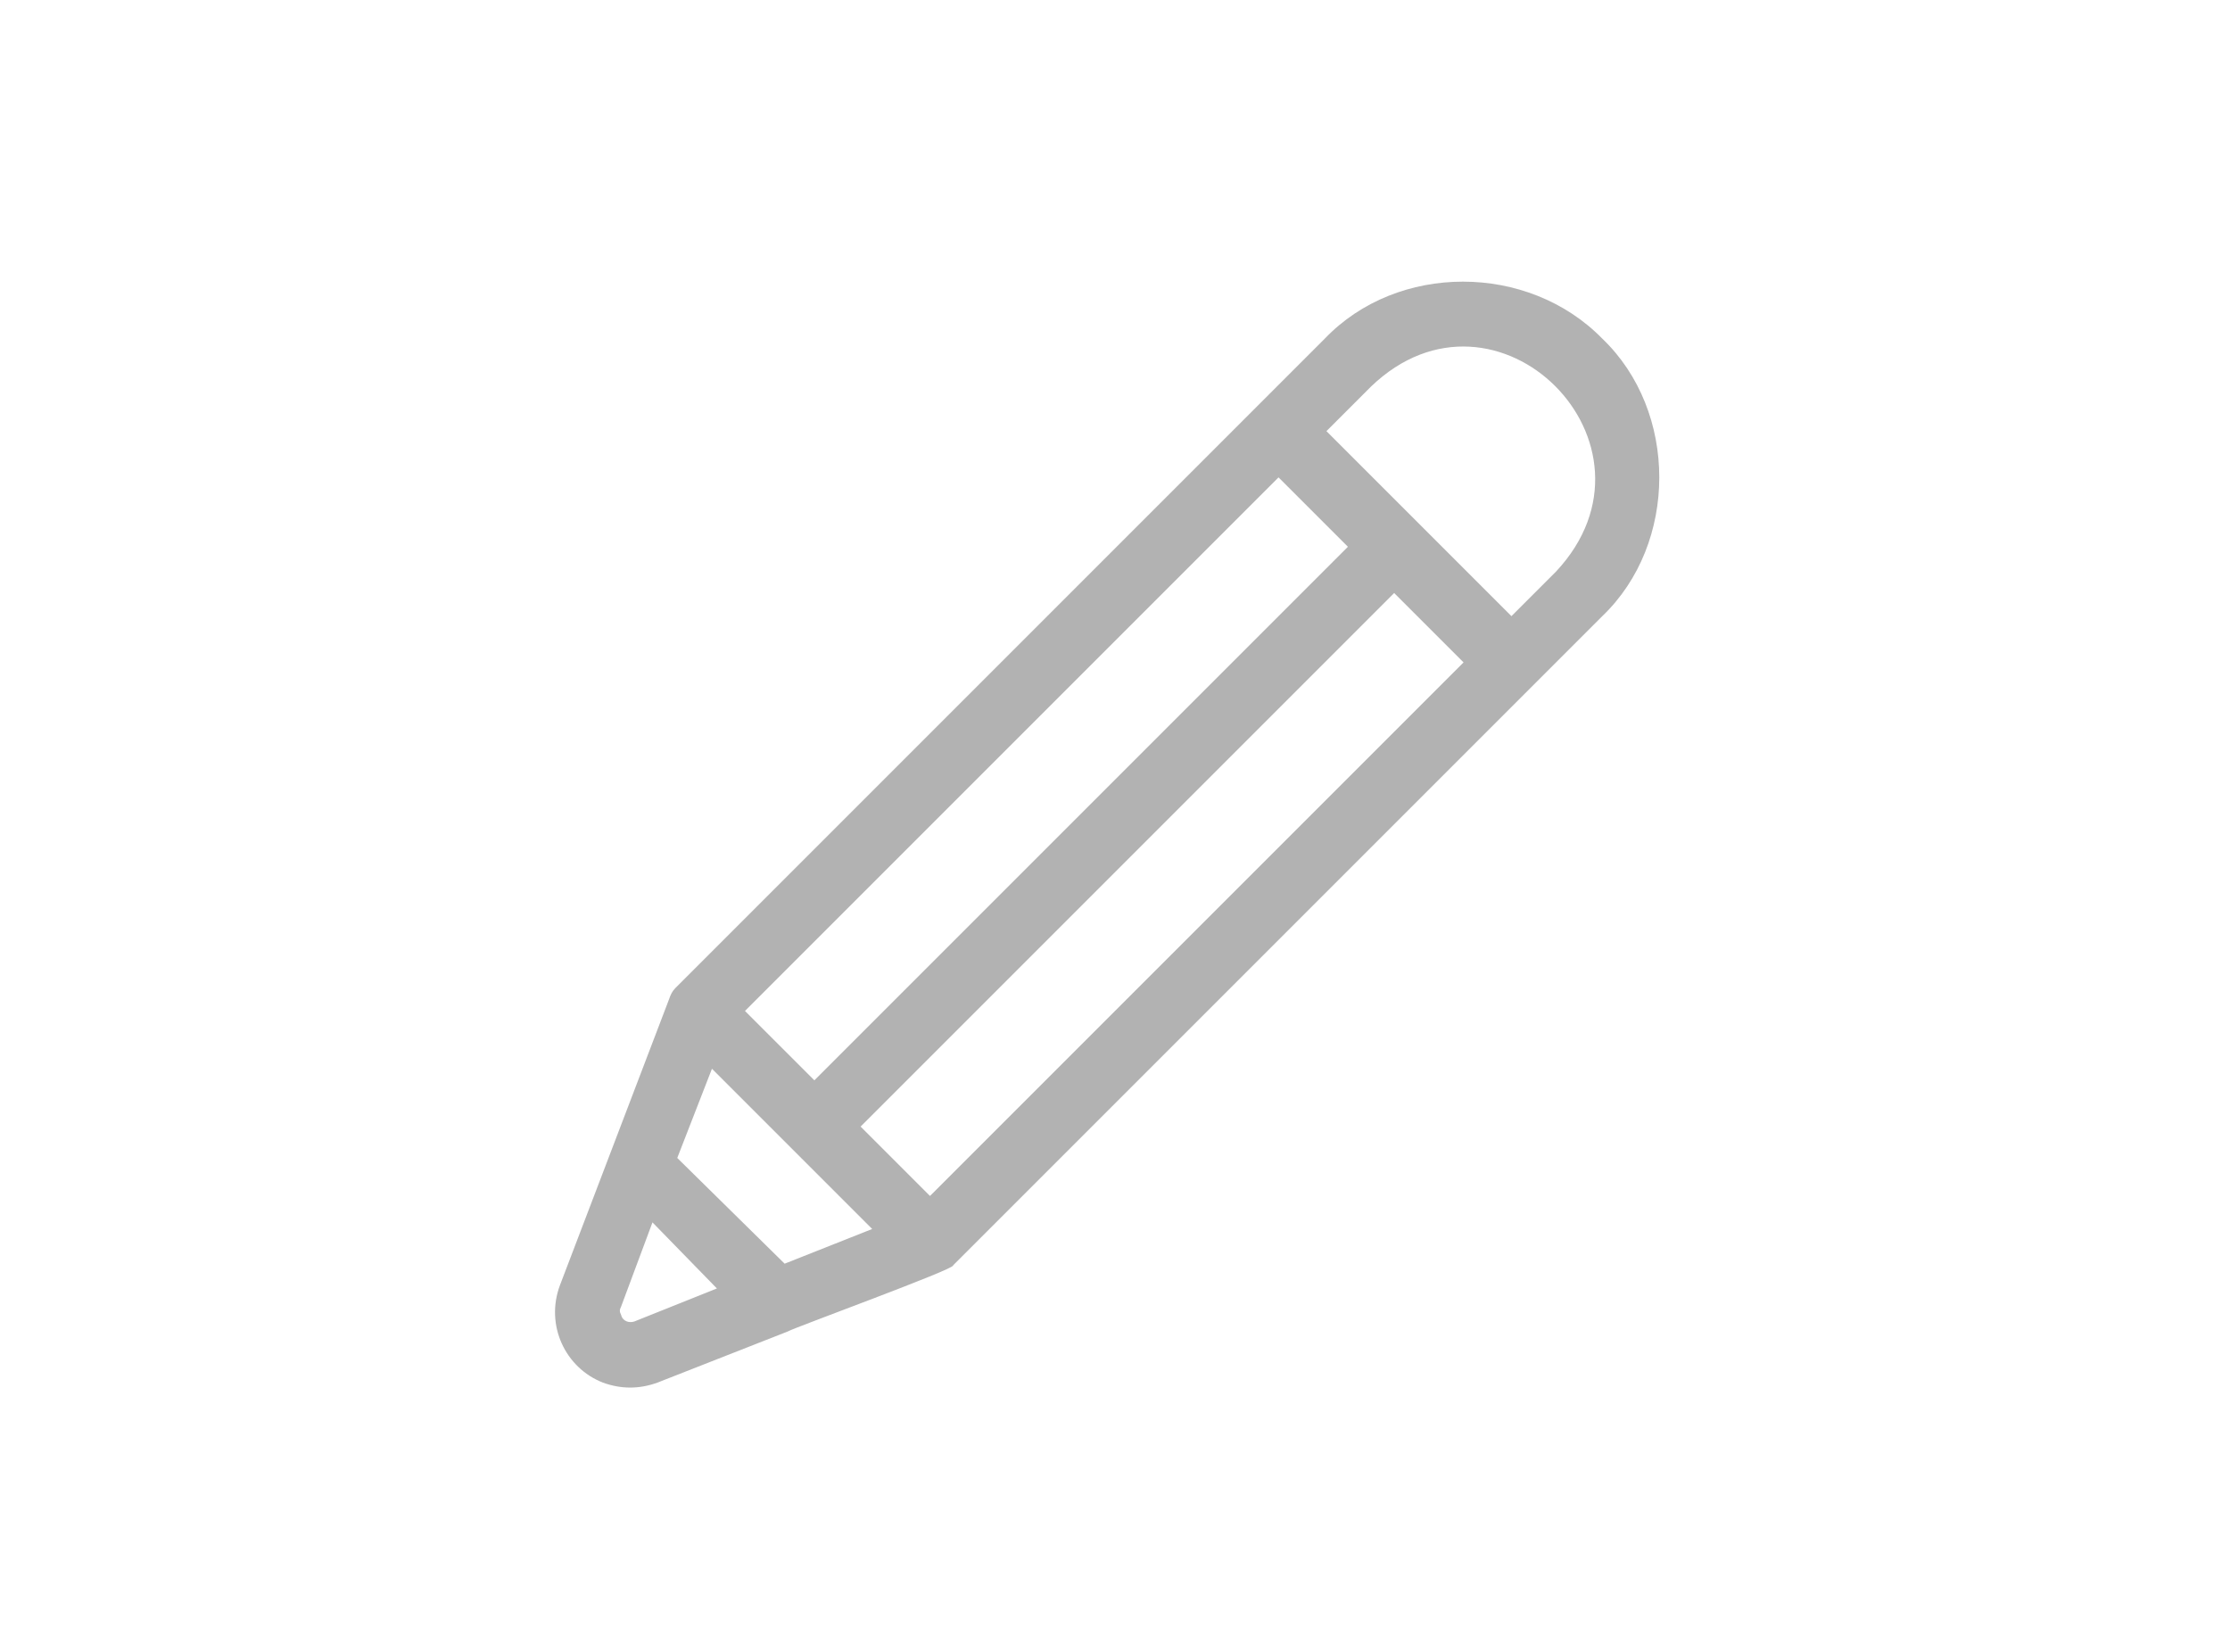 <?xml version="1.0" encoding="utf-8"?>
<!-- Generator: Adobe Illustrator 25.3.1, SVG Export Plug-In . SVG Version: 6.00 Build 0)  -->
<svg version="1.1" id="Layer_19" xmlns="http://www.w3.org/2000/svg" xmlns:xlink="http://www.w3.org/1999/xlink" x="0px" y="0px"
	 viewBox="0 0 135 100" style="enable-background:new 0 0 135 100;" xml:space="preserve">
<style type="text/css">
	.st0{fill:#B2B2B2;}
</style>
<g>
	<path class="st0" d="M80.2,20.5c0,0-4.1,4.1-4.1,4.1L40.9,59.8c-0.2,0.2-0.3,0.4-0.4,0.7l-6.6,17.3c-0.9,2.4,0.3,5,2.6,5.9
		c1.1,0.4,2.2,0.4,3.3,0c0,0,7.9-3.1,7.9-3.1c0.3-0.2,10.2-3.8,10-4L97,37.3c4.6-4.4,4.6-12.4,0-16.8C92.5,15.9,84.6,15.9,80.2,20.5
		z M43.4,78L38.4,80c-0.3,0.1-0.7,0-0.8-0.4c-0.1-0.2-0.1-0.3,0-0.5l1.9-5.1L43.4,78z M47.5,76.5L41,70.1l2.1-5.4
		c0.6,0.6,9.5,9.5,9.7,9.7L47.5,76.5z M45.1,61.2l32.3-32.3l4.2,4.2L49.3,65.4L45.1,61.2z M56.3,72.4l-4.2-4.2l32.3-32.3l4.2,4.2
		L56.3,72.4z M94.2,34.6L94.2,34.6l-2.7,2.7c-2.8-2.8-8.4-8.4-11.2-11.2l2.7-2.7C90.6,16.1,101.4,26.9,94.2,34.6z"/>
</g>
</svg>
